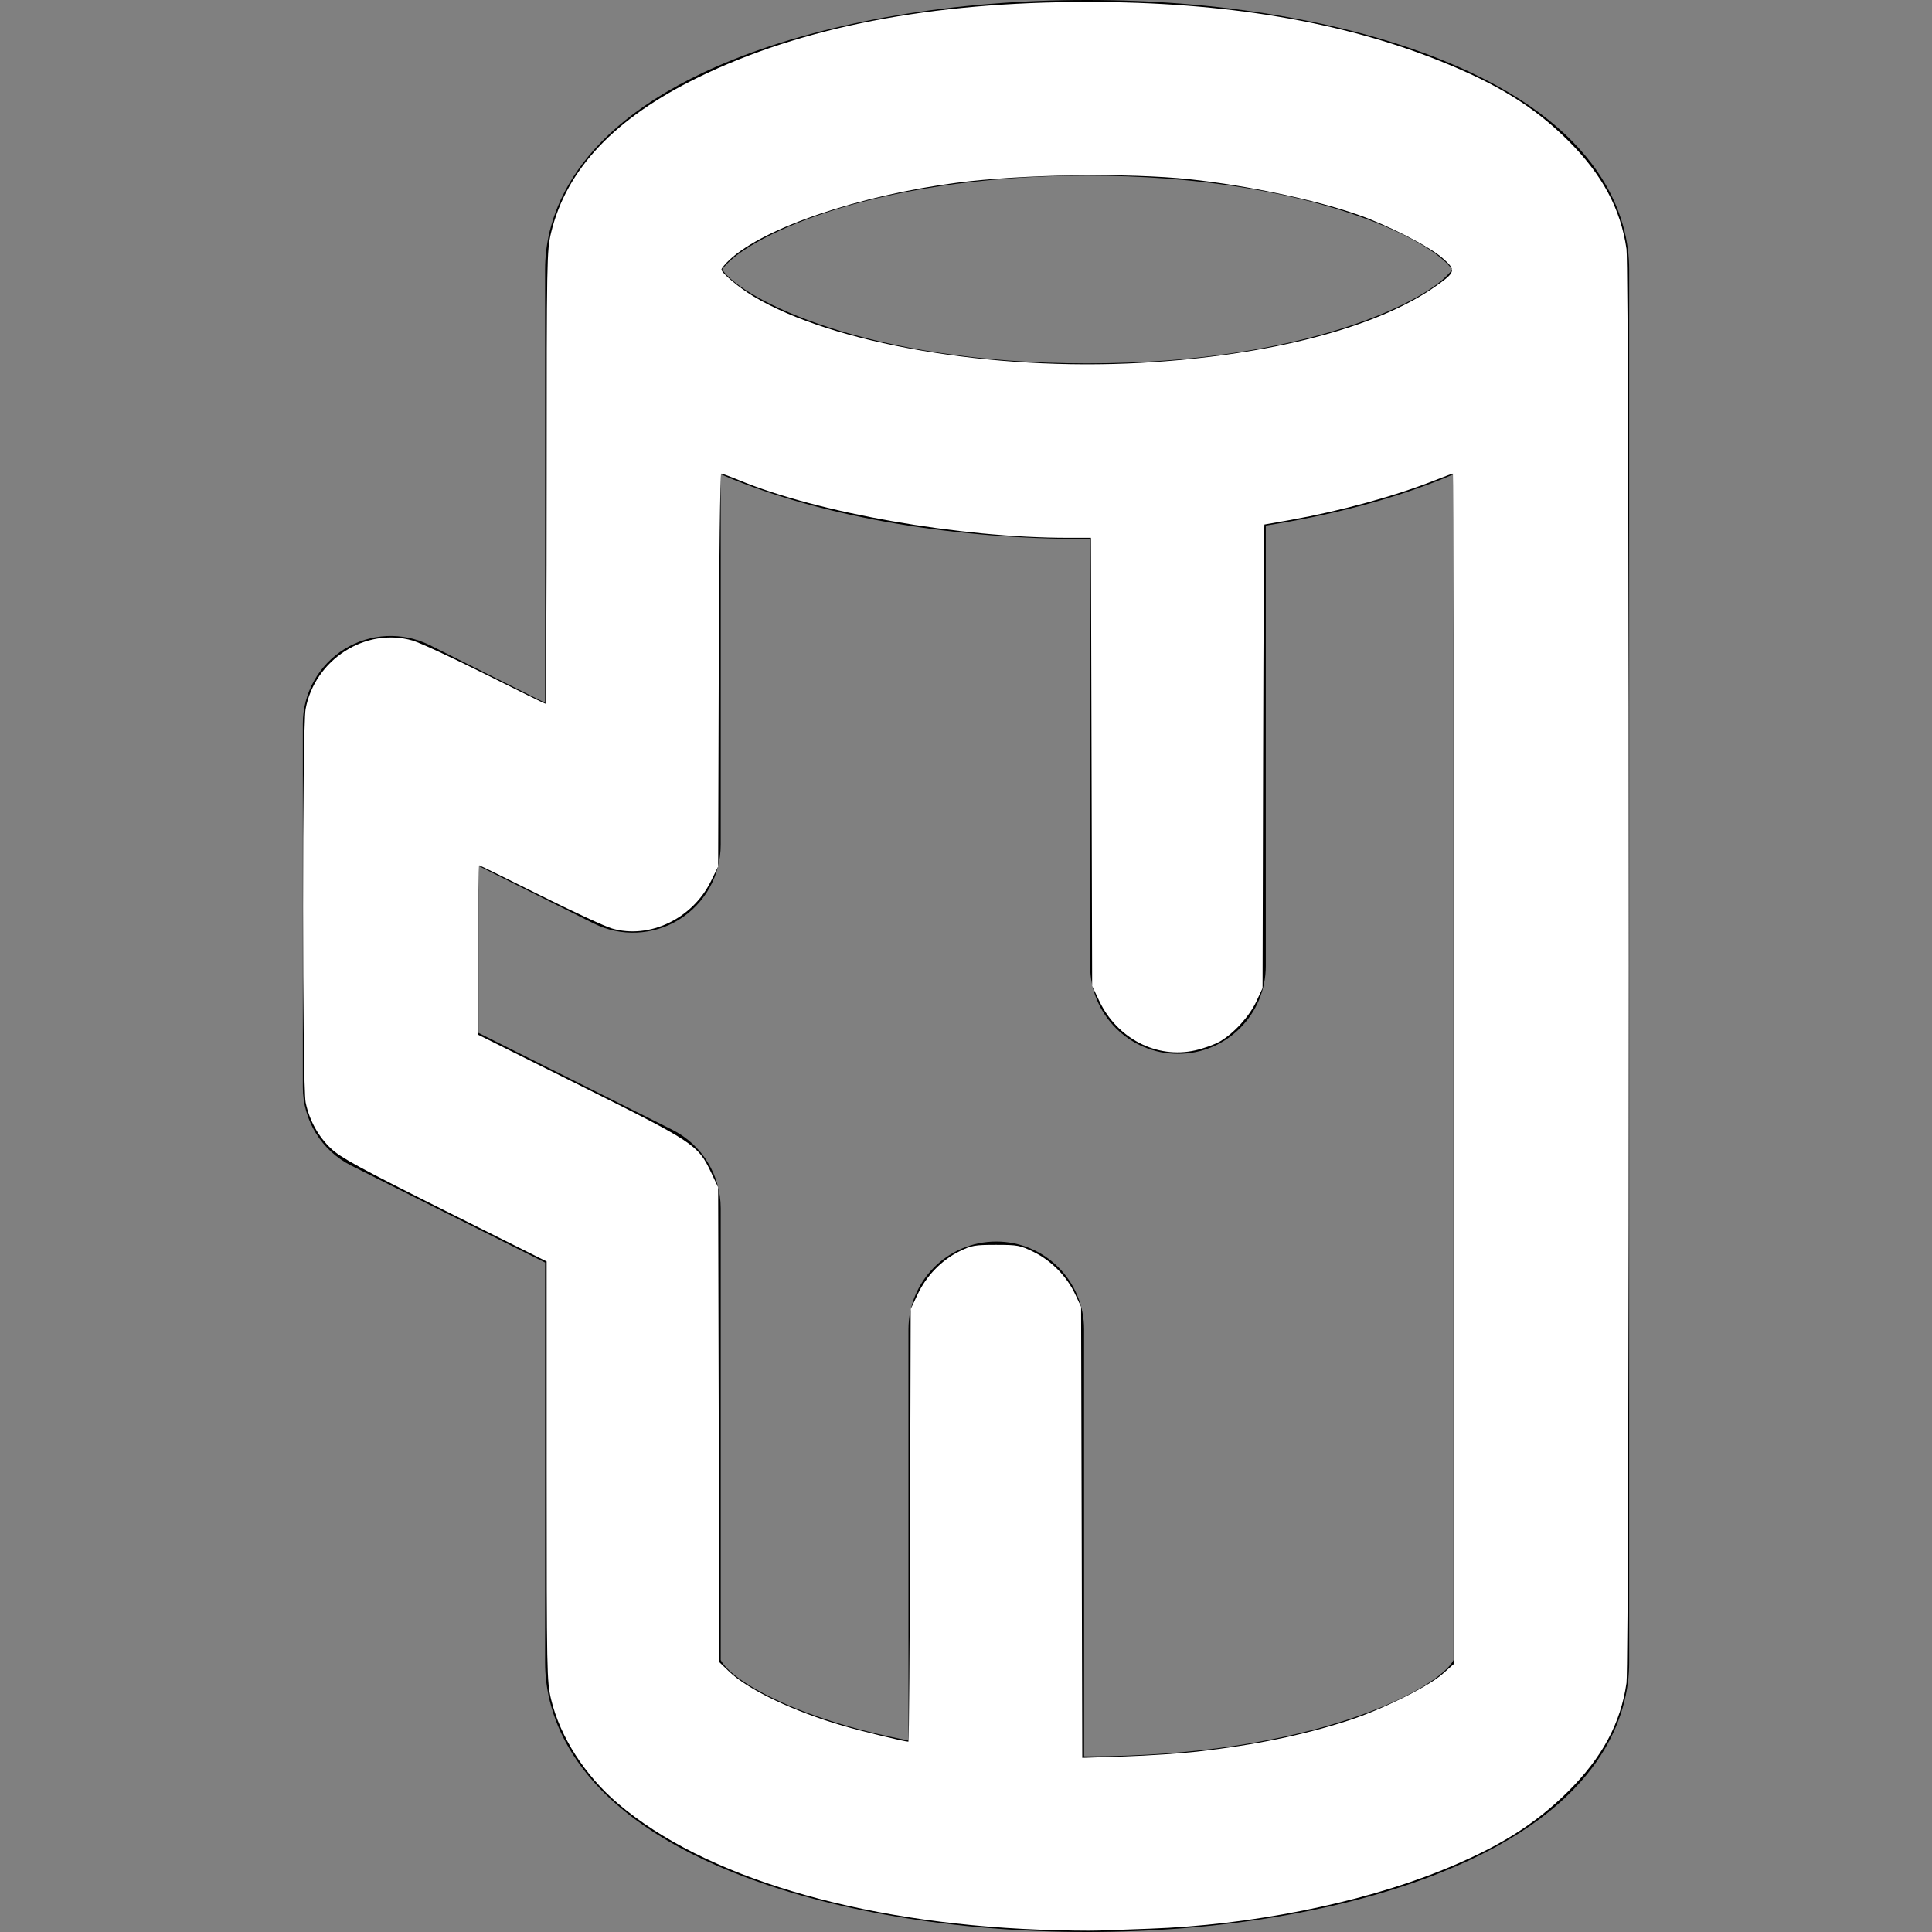 <?xml version="1.0" encoding="UTF-8" standalone="no"?>
<!-- Generator: Adobe Illustrator 19.0.0, SVG Export Plug-In . SVG Version: 6.00 Build 0)  -->

<svg
   version="1.1"
   id="Layer_1"
   x="0px"
   y="0px"
   viewBox="0 0 512 512"
   style="enable-background:new 0 0 512 512;"
   xml:space="preserve"
   sodipodi:docname="btn-wood.svg"
   inkscape:version="1.1 (c68e22c387, 2021-05-23)"
   xmlns:inkscape="http://www.inkscape.org/namespaces/inkscape"
   xmlns:sodipodi="http://sodipodi.sourceforge.net/DTD/sodipodi-0.dtd"
   xmlns="http://www.w3.org/2000/svg"
   xmlns:svg="http://www.w3.org/2000/svg"><rect x="0" y="0" width="512" height="512" fill="#808080" stroke="none"/><defs
   id="defs41" /><sodipodi:namedview
   id="namedview39"
   pagecolor="#ffffff"
   bordercolor="#666666"
   borderopacity="1.0"
   inkscape:pageshadow="2"
   inkscape:pageopacity="0.0"
   inkscape:pagecheckerboard="0"
   showgrid="false"
   inkscape:zoom="1.7050781"
   inkscape:cx="256"
   inkscape:cy="256"
   inkscape:window-width="3440"
   inkscape:window-height="1377"
   inkscape:window-x="-8"
   inkscape:window-y="-8"
   inkscape:window-maximized="1"
   inkscape:current-layer="Layer_1" />
<g
   id="g6">
	<g
   id="g4">
		<path
   d="M381.86,15.768C356.44,5.599,323.142,0,288.099,0c-35.044,0-68.343,5.599-93.763,15.768    c-43.405,17.363-49.884,42.322-49.884,55.656v114.82l-30.52-15.259c-7.216-3.609-15.785-3.221-22.643,1.018    c-6.862,4.24-11.037,11.733-11.037,19.797v96.299c0,8.816,4.98,16.874,12.865,20.815l51.335,25.668v105.993    c0,13.334,6.482,38.294,49.886,55.656C219.758,506.401,253.055,512,288.099,512c35.042,0,68.341-5.599,93.761-15.766    c43.407-17.363,49.887-42.322,49.887-55.656V71.424C431.748,58.09,425.267,33.131,381.86,15.768z M288.099,46.545    c58.359,0,91.412,16.984,96.715,24.879c-5.305,7.893-38.36,24.875-96.715,24.875c-58.357,0-91.412-16.983-96.715-24.875    C196.687,63.53,229.739,46.545,288.099,46.545z M385.202,439.923c-3.817,7.56-37.072,25.532-97.103,25.532    c-0.272,0-0.534-0.006-0.804-0.008V352.299c0-12.853-10.42-23.273-23.273-23.273c-12.853,0-23.273,10.42-23.273,23.273v108.943    c-30.21-5.784-47.101-16.064-49.754-21.321V320.2c0-8.816-4.98-16.874-12.865-20.815l-51.335-25.668v-44.26l30.52,15.259    c7.215,3.606,15.784,3.219,22.643-1.018c6.862-4.24,11.037-11.731,11.037-19.797v-98.212c1.094,0.469,2.197,0.932,3.34,1.39    c25.42,10.167,58.719,15.766,93.763,15.766c0.268,0,0.535-0.008,0.804-0.008V256c0,12.853,10.42,23.273,23.273,23.273    c12.853,0,23.273-10.42,23.273-23.273V139.267c17.084-2.669,32.873-6.772,46.412-12.187c1.143-0.458,2.248-0.925,3.342-1.39    V439.923z"
   id="path2" />
	</g>
</g>
<g
   id="g8">
</g>
<g
   id="g10">
</g>
<g
   id="g12">
</g>
<g
   id="g14">
</g>
<g
   id="g16">
</g>
<g
   id="g18">
</g>
<g
   id="g20">
</g>
<g
   id="g22">
</g>
<g
   id="g24">
</g>
<g
   id="g26">
</g>
<g
   id="g28">
</g>
<g
   id="g30">
</g>
<g
   id="g32">
</g>
<g
   id="g34">
</g>
<g
   id="g36">
</g>
<path
   style="fill:#ffffff;stroke-width:0.586"
   d="m 275.354,511.372 c -48.187,-1.866 -88.874,-14.053 -111.603,-33.427 -8.793,-7.495 -15.325,-17.678 -17.703,-27.596 -1.137,-4.743 -1.178,-6.861 -1.182,-60.483 l -0.004,-55.568 -27.056,-13.53 c -22.688,-11.346 -27.548,-13.996 -30.104,-16.414 -3.366,-3.183 -5.7,-7.422 -6.699,-12.168 -0.9,-4.274 -0.916,-99.352 -0.017,-104.257 2.405,-13.128 15.925,-21.792 28.364,-18.176 1.887,0.549 10.516,4.541 19.174,8.873 8.658,4.332 15.877,7.876 16.04,7.876 0.164,0 0.299,-26.986 0.302,-59.968 0.004,-58.028 0.042,-60.127 1.182,-64.883 4.02,-16.771 16.919,-30.384 38.988,-41.149 C 212.386,7.162 246.719,0.516 288.274,0.518 c 36.329,0.002 67.302,5.194 93.354,15.648 15.302,6.14 24.985,12.152 33.928,21.063 9.07,9.038 13.937,18.082 15.481,28.767 0.815,5.64 0.815,374.367 0,380.007 -1.544,10.685 -6.411,19.729 -15.481,28.767 -8.875,8.844 -18.786,14.991 -34.018,21.101 -21.409,8.587 -50.21,14.302 -76.86,15.251 -4.838,0.172 -10.909,0.396 -13.489,0.498 -2.581,0.101 -9.706,-0.01 -15.835,-0.247 z m 41.921,-47.174 c 15.357,-1.738 28.181,-4.379 40.187,-8.277 8.732,-2.835 20.926,-8.871 24.779,-12.265 l 3.079,-2.712 V 283.226 c 0,-86.745 -0.125,-157.719 -0.278,-157.719 -0.153,0 -2.198,0.76 -4.545,1.689 -10.715,4.241 -24.971,8.161 -38.532,10.597 -3.685,0.662 -6.783,1.203 -6.883,1.203 -0.101,0 -0.252,27.645 -0.337,61.434 l -0.155,61.434 -1.642,3.519 c -1.836,3.935 -5.898,8.406 -9.624,10.595 -1.358,0.798 -4.326,1.869 -6.596,2.382 -10.169,2.296 -20.692,-3.137 -25.425,-13.129 l -1.873,-3.953 -0.16,-59.381 -0.16,-59.381 h -6.098 c -28.519,0 -66.075,-6.568 -87.076,-15.228 -2.374,-0.979 -4.539,-1.78 -4.81,-1.78 -0.271,0 -0.565,23.428 -0.652,52.063 l -0.159,52.063 -1.916,3.892 c -4.908,9.967 -16.304,15.416 -26.219,12.533 -1.88,-0.547 -10.502,-4.538 -19.161,-8.869 -8.658,-4.332 -15.877,-7.876 -16.04,-7.876 -0.164,0 -0.297,10.097 -0.297,22.438 v 22.438 l 27.06,13.484 c 30.279,15.088 31.248,15.73 34.691,23 l 1.882,3.974 0.157,62.92 0.157,62.92 2.618,2.508 c 5.038,4.828 17.117,10.575 30.205,14.373 5.142,1.492 16.273,4.193 17.281,4.193 0.157,0 0.358,-25.798 0.446,-57.329 l 0.161,-57.329 1.873,-3.953 c 2.308,-4.873 6.363,-9.036 11.037,-11.331 3.21,-1.576 4.042,-1.724 9.679,-1.724 5.769,0 6.417,0.123 10.032,1.901 4.654,2.289 8.771,6.481 10.967,11.167 l 1.572,3.354 0.158,59.767 0.158,59.767 11.279,-0.38 c 6.203,-0.209 14.836,-0.782 19.184,-1.274 z M 302.332,96.166 c 34.029,-1.875 62.643,-9.311 78.141,-20.308 5.36,-3.803 5.467,-4.257 1.765,-7.511 -3.521,-3.094 -14.557,-8.74 -22.43,-11.475 -11.533,-4.005 -29.428,-7.77 -44.573,-9.378 -16.305,-1.73 -44.399,-1.311 -61.614,0.921 -25.842,3.349 -51.017,11.869 -60.228,20.381 -1.21,1.118 -2.199,2.305 -2.199,2.637 0,0.893 4.674,4.819 8.407,7.062 20.977,12.601 63.133,19.852 102.731,17.67 z"
   id="path932" /></svg>

